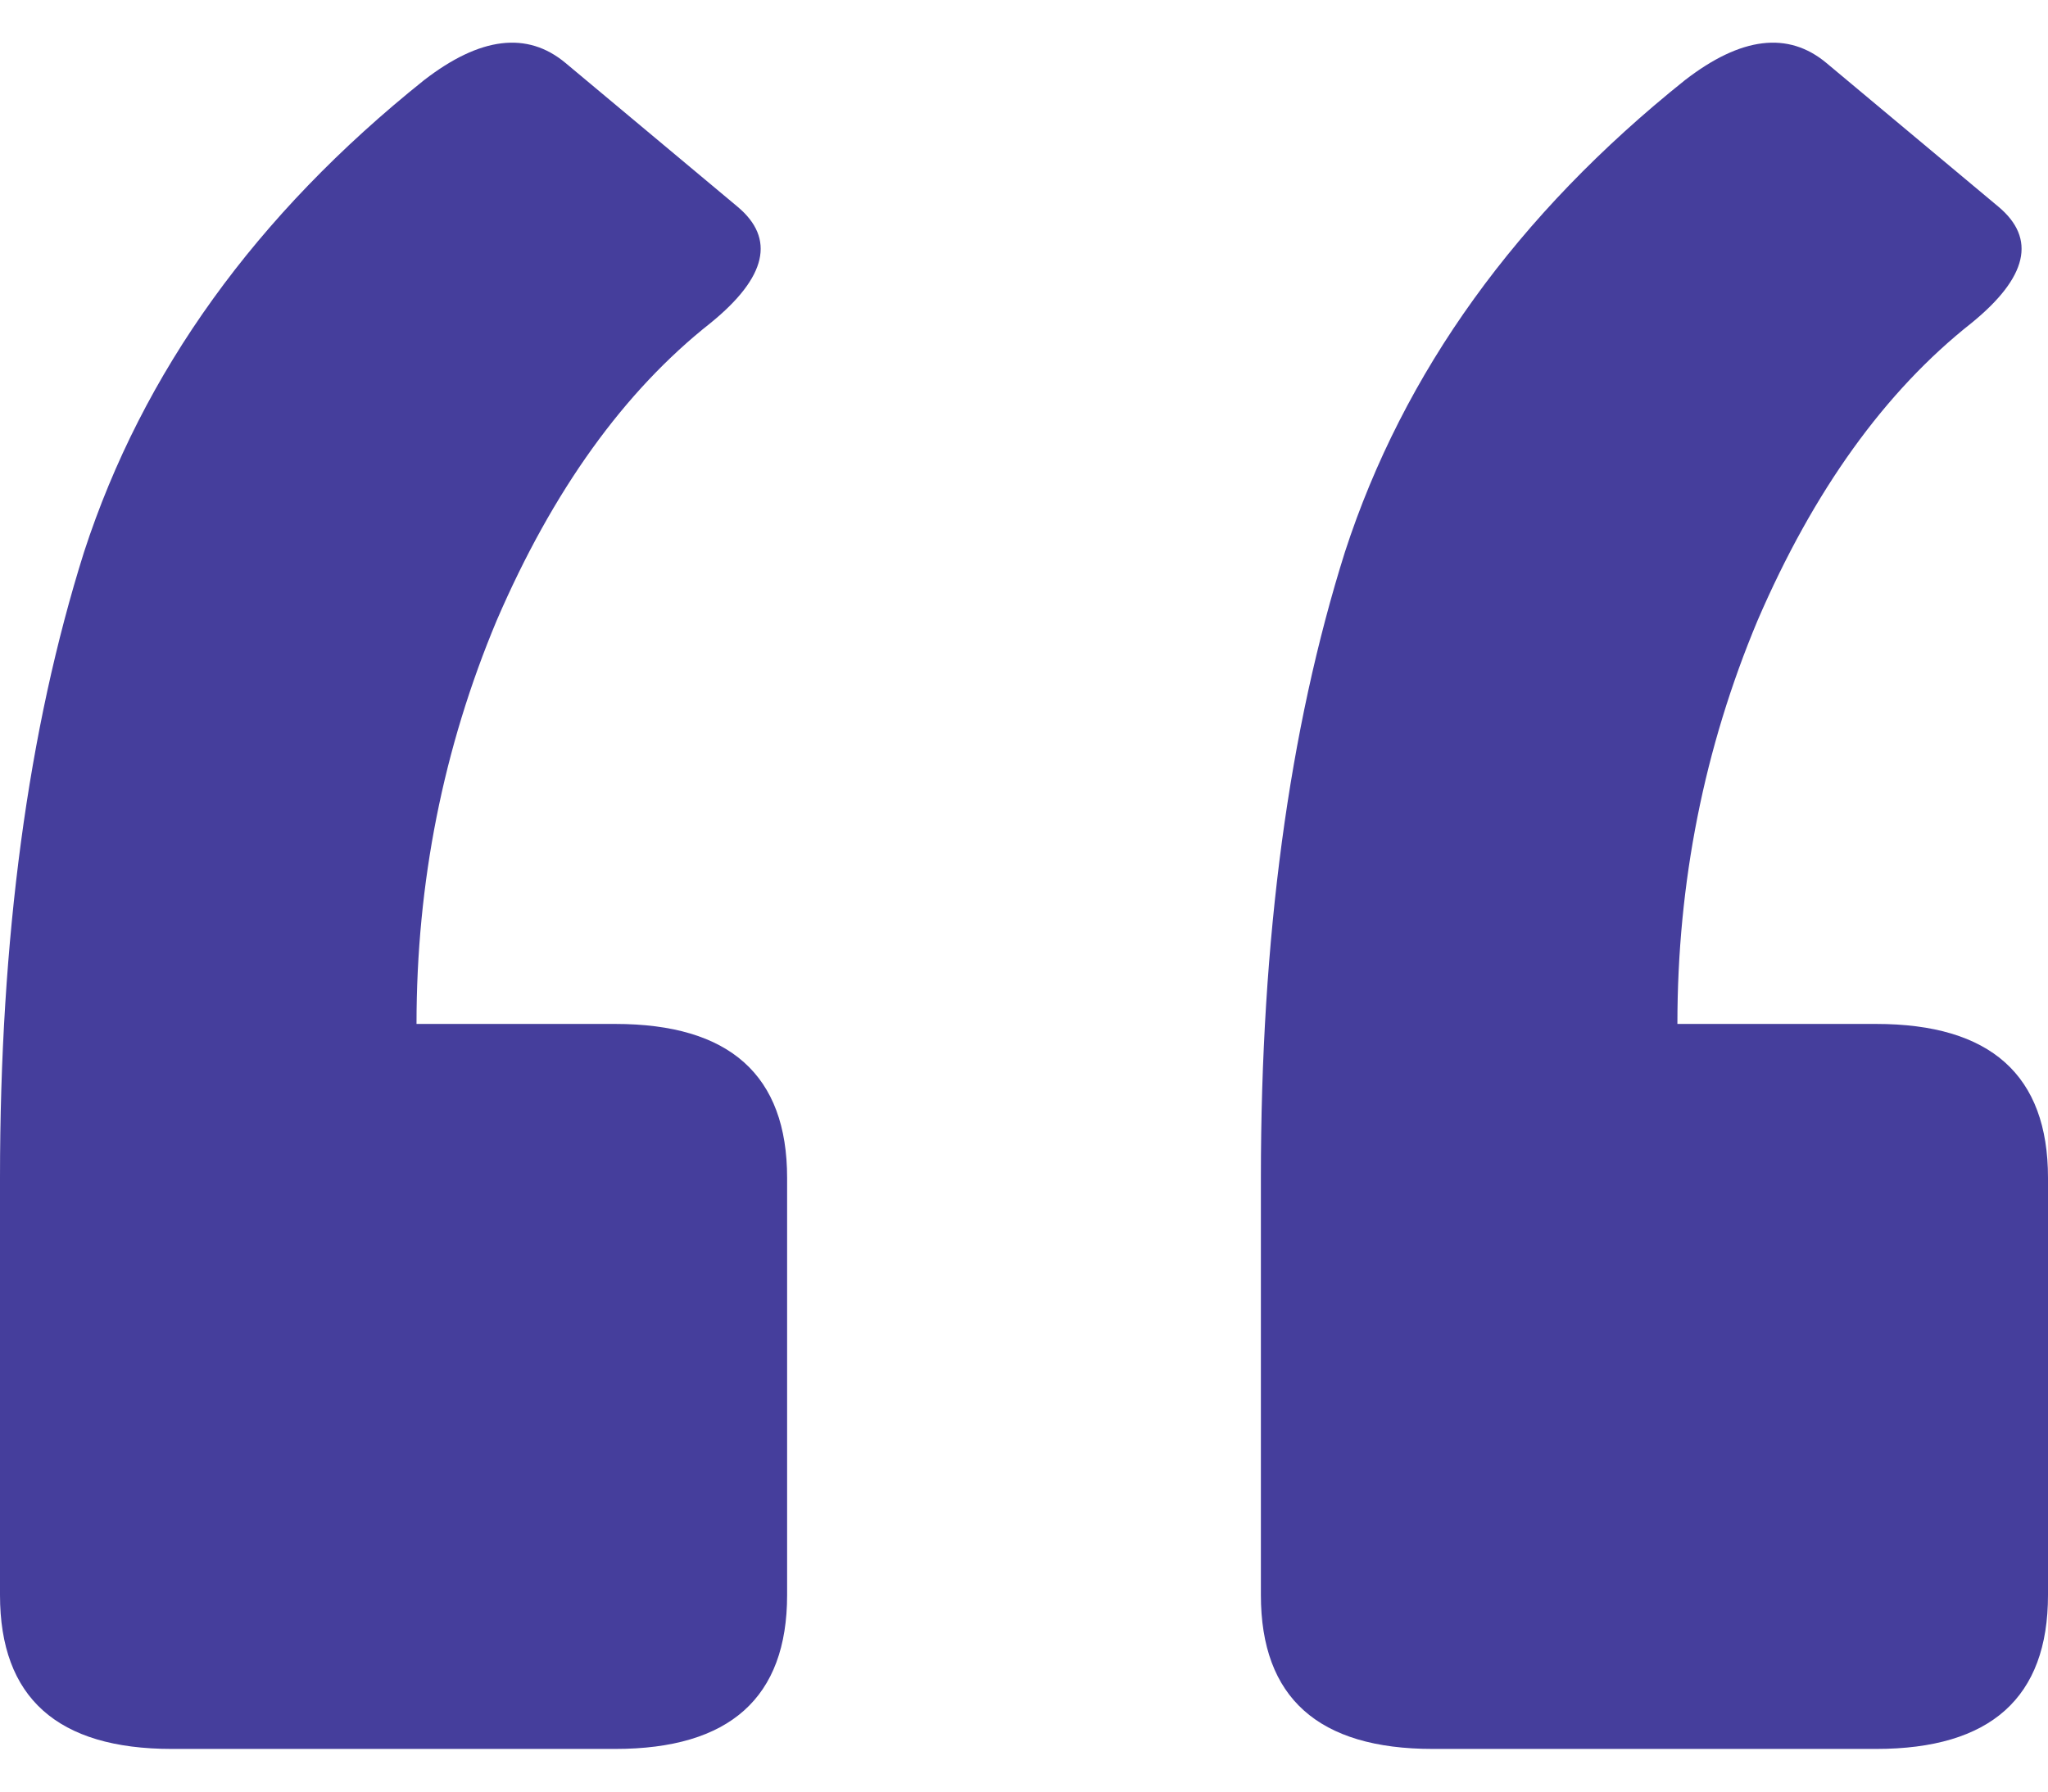 <svg width="24" height="21" viewBox="0 0 24 21" fill="none" xmlns="http://www.w3.org/2000/svg">
<path d="M21.985 12.002C23.328 12.002 24 12.603 24 13.806V18.696C24 19.899 23.328 20.5 21.985 20.5H16.791C15.448 20.5 14.776 19.899 14.776 18.696V13.806C14.776 11 15.104 8.555 15.761 6.47C16.448 4.359 17.776 2.515 19.746 0.939C20.403 0.431 20.955 0.364 21.403 0.738L23.418 2.422C23.866 2.796 23.761 3.25 23.105 3.785C22.09 4.586 21.254 5.749 20.597 7.272C19.97 8.768 19.657 10.345 19.657 12.002H21.985ZM7.209 12.002C8.552 12.002 9.224 12.603 9.224 13.806V18.696C9.224 19.899 8.552 20.5 7.209 20.5H2.015C0.672 20.5 0 19.899 0 18.696V13.806C0 11 0.328 8.555 0.985 6.47C1.672 4.359 3 2.515 4.97 0.939C5.627 0.431 6.179 0.364 6.627 0.738L8.642 2.422C9.09 2.796 8.985 3.25 8.328 3.785C7.313 4.586 6.478 5.749 5.821 7.272C5.194 8.768 4.881 10.345 4.881 12.002H7.209Z" fill="#453E9C"/>
</svg>
